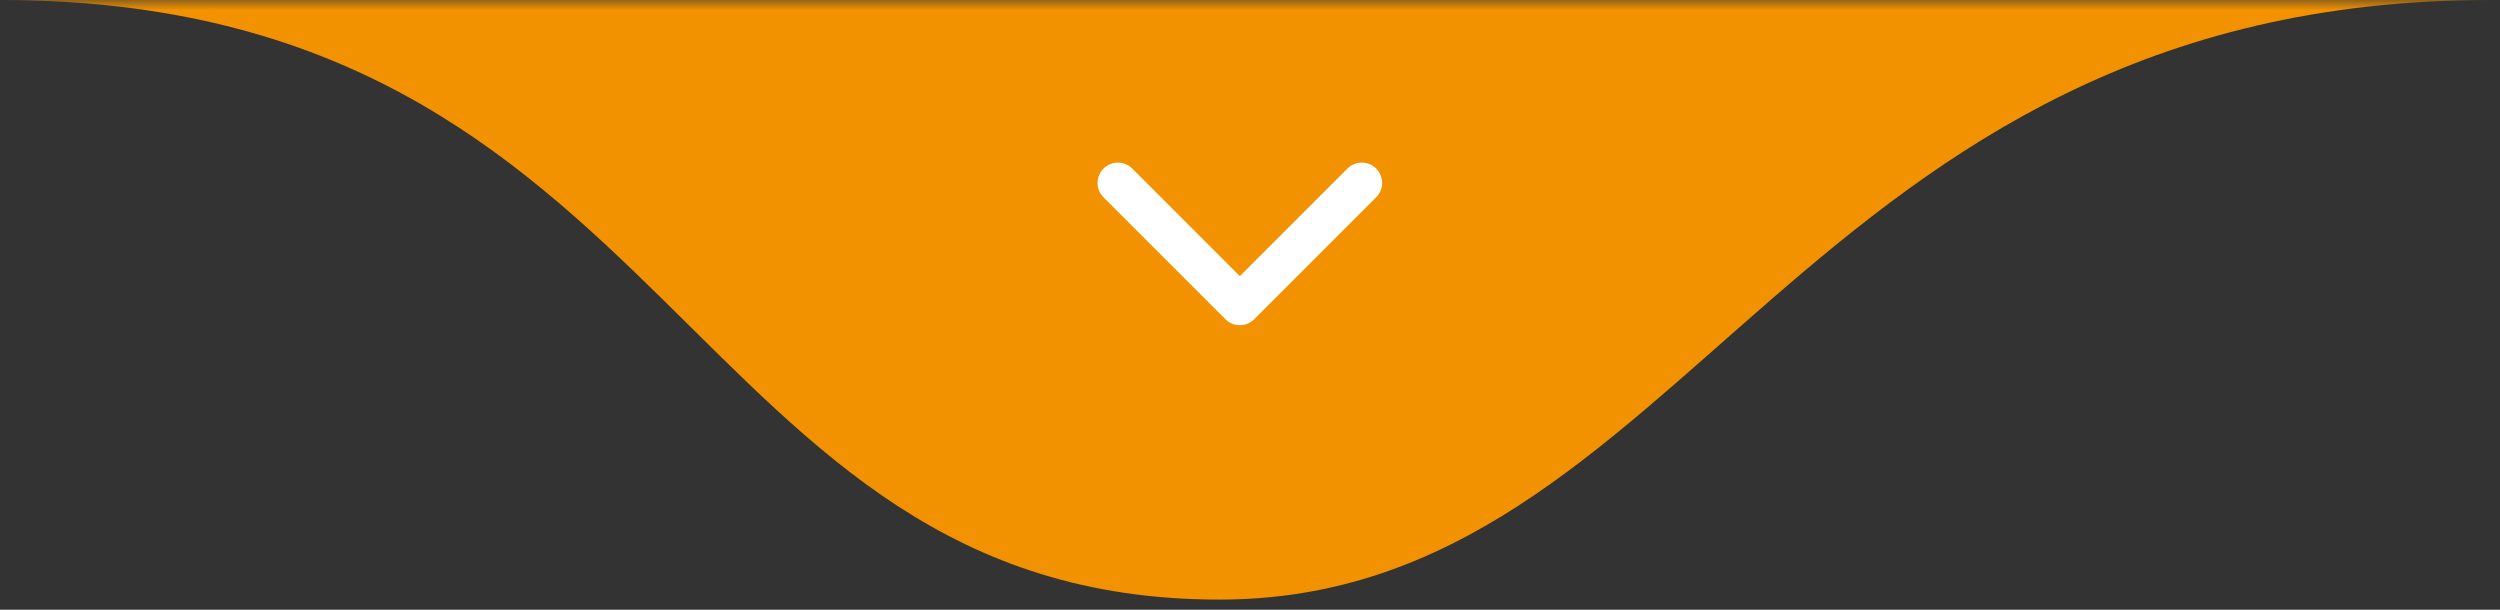 <svg xmlns="http://www.w3.org/2000/svg" width="123" height="30" viewBox="0 0 123 30" fill="none"><rect x="0" y="0" width="123" height="30" fill="#333333" stroke="none"/><g clip-path="url(#clip0_11_75)"><mask id="mask0_11_75" style="mask-type:luminance" maskUnits="userSpaceOnUse" x="0" y="0" width="123" height="30"><path d="M123 0H0V30H123V0Z" fill="white"></path></mask><g mask="url(#mask0_11_75)"><path d="M60 29.5C33.5 29.5 33.5 0 0 0H122.5C88.5 0 83 29.5 60 29.5Z" fill="#F39200"></path><path d="M55 9L61 15L67 9" stroke="white" stroke-width="2" stroke-linecap="round" stroke-linejoin="round"></path></g></g><defs><clipPath id="clip0_11_75"><rect width="123" height="30" fill="white"></rect></clipPath></defs></svg>